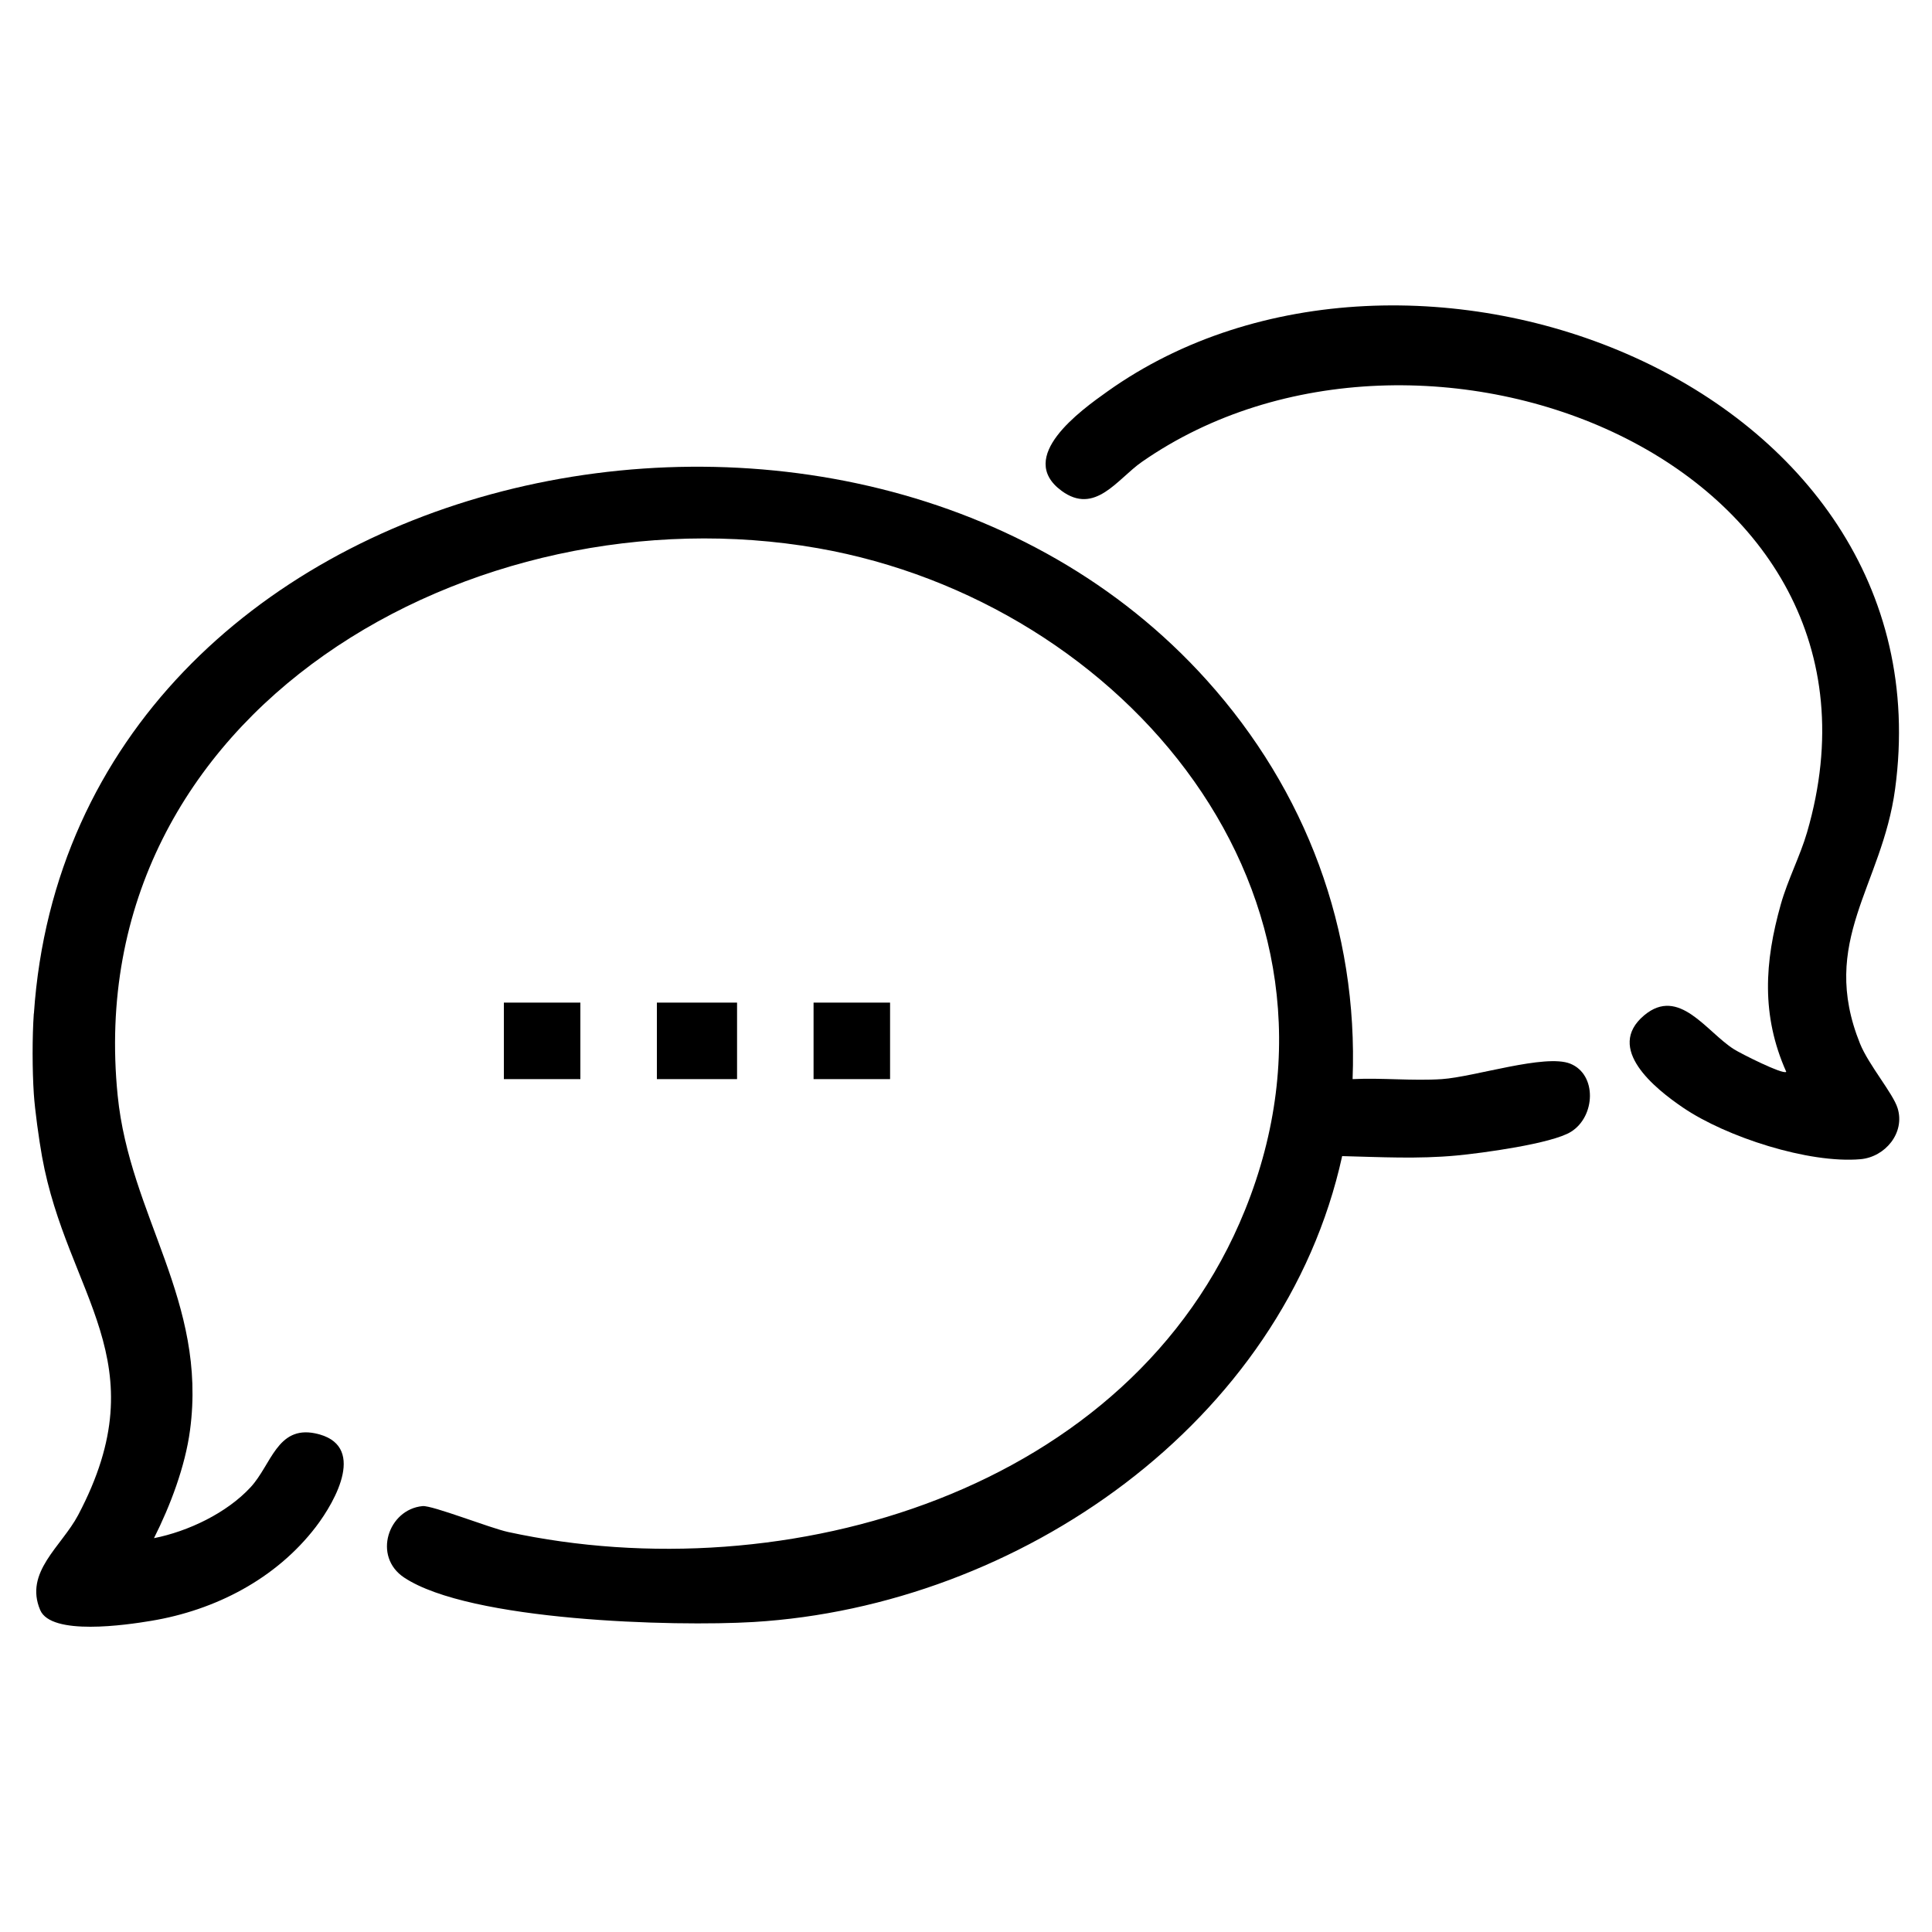 <?xml version="1.0" encoding="UTF-8"?>
<svg id="layer" data-name="layer" xmlns="http://www.w3.org/2000/svg" version="1.1" viewBox="0 0 200 200">
  <!-- Generator: Adobe Illustrator 29.6.0, SVG Export Plug-In . SVG Version: 2.1.1 Build 207)  -->
  <path d="M3.51,104.92c3.93-57.61,84.94-75.07,121.42-34.5,10.26,11.41,15.68,25.82,15.09,41.29,3.04-.15,6.22.2,9.24,0,3.38-.23,10.7-2.64,13.29-1.6,2.79,1.12,2.62,5.47.08,7.05-1.98,1.24-9.28,2.22-11.87,2.46-3.98.37-7.84.16-11.82.06-6.07,27.63-33.48,46.58-60.94,48.23-8.23.49-29.36-.09-36.16-4.6-3.29-2.18-1.66-7.07,1.91-7.4,1-.09,6.97,2.27,8.84,2.68,28.83,6.25,64.53-4.21,76.29-33.32,13.17-32.6-12.47-62.95-44.21-68.52-35.59-6.24-76.48,16.83-72.49,56.65,1.25,12.51,9.28,21.28,7.49,34.66-.5,3.75-2.04,7.81-3.73,11.17,3.54-.7,7.53-2.6,10-5.27,2.14-2.31,2.75-6.39,6.69-5.58,5.39,1.12,2.15,6.95.06,9.69-4.13,5.38-10.41,8.62-17.05,9.72-2.57.43-10.34,1.57-11.48-1.12-1.67-3.92,2.2-6.57,3.93-9.83,8.43-15.97-1.14-22.69-3.74-37.12-.32-1.79-.74-4.8-.85-6.5-.16-2.43-.17-5.87,0-8.3Z"/>
  <path d="M184.91,110.95c-2.6-5.84-2.25-11.35-.56-17.34.72-2.55,2-4.99,2.72-7.46,11.16-38.37-39.99-58.45-68.87-38.33-2.53,1.76-4.84,5.55-8.32,2.98-4.72-3.49,1.96-8.29,4.78-10.29,31.08-22.11,87.22-.99,81.52,41.17-1.36,10.08-7.91,15.74-3.63,26.36.9,2.22,3.42,5.15,3.89,6.68.79,2.55-1.28,5.05-3.84,5.28-5.36.47-13.9-2.3-18.36-5.33-2.92-1.98-8.11-6.14-4.04-9.56,3.62-3.04,6.46,1.73,9.32,3.52.68.43,5.03,2.63,5.39,2.33Z"/>
  <rect x="68" y="103.79" width="8.3" height="7.92"/>
  <rect x="52.16" y="103.79" width="7.92" height="7.92"/>
  <rect x="84.22" y="103.79" width="7.92" height="7.92"/>
</svg>
